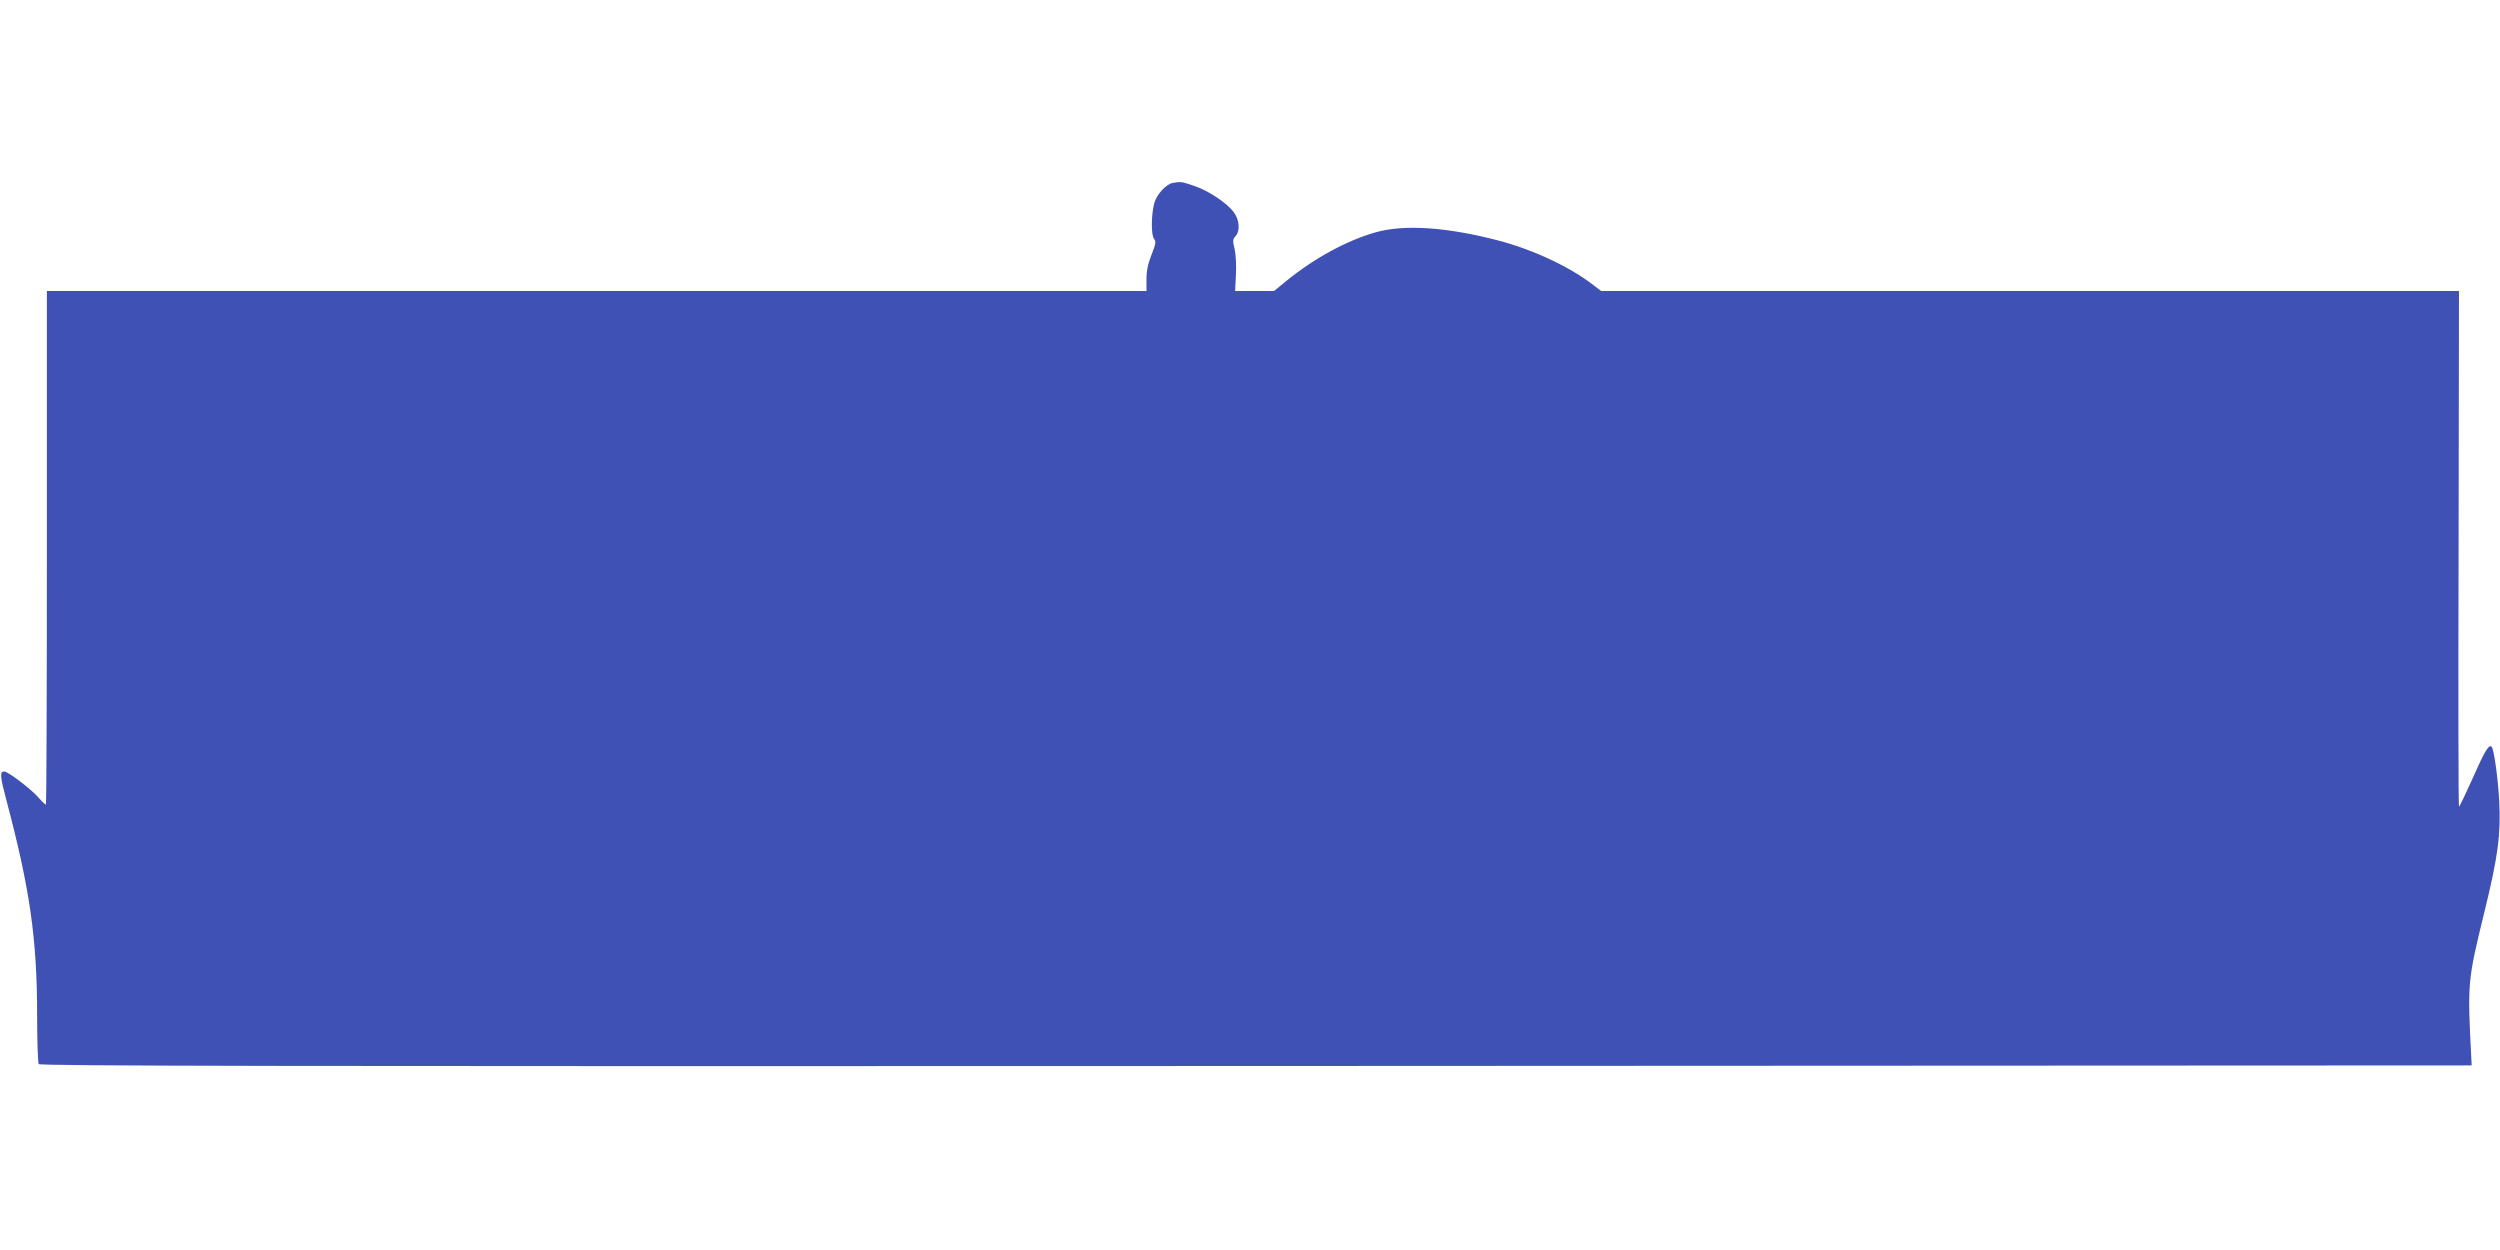 <?xml version="1.0" standalone="no"?>
<!DOCTYPE svg PUBLIC "-//W3C//DTD SVG 20010904//EN"
 "http://www.w3.org/TR/2001/REC-SVG-20010904/DTD/svg10.dtd">
<svg version="1.0" xmlns="http://www.w3.org/2000/svg"
 width="1280pt" height="640pt" viewBox="0 0 1280 640"
 preserveAspectRatio="xMidYMid meet">
<g transform="translate(0,640) scale(0.1,-0.1)"
fill="#3f51b5" stroke="none">
<path d="M6003 5463 c-34 -7 -81 -59 -93 -103 -16 -59 -17 -165 -1 -183 11
-14 8 -27 -13 -81 -18 -44 -26 -83 -26 -125 l0 -61 -2815 0 -2815 0 0 -1315
c0 -723 -2 -1315 -5 -1315 -3 0 -22 18 -42 41 -39 43 -153 129 -171 129 -24 0
-22 -25 12 -152 119 -449 156 -706 156 -1093 0 -132 4 -246 8 -253 7 -10 1260
-12 6233 -10 l6224 3 -2 40 c-20 385 -19 393 67 745 70 285 85 399 76 570 -7
122 -27 264 -39 277 -14 13 -36 -23 -97 -162 -36 -80 -67 -145 -70 -145 -3 0
-4 594 -2 1320 l2 1320 -2196 0 -2196 0 -37 28 c-119 94 -311 184 -491 231
-261 68 -479 83 -625 42 -147 -41 -314 -132 -456 -247 l-66 -54 -100 0 -99 0
4 85 c3 47 -1 105 -7 131 -10 40 -10 49 5 65 25 28 20 84 -10 124 -37 48 -131
110 -204 134 -62 21 -68 22 -109 14z"/>
</g>
</svg>
